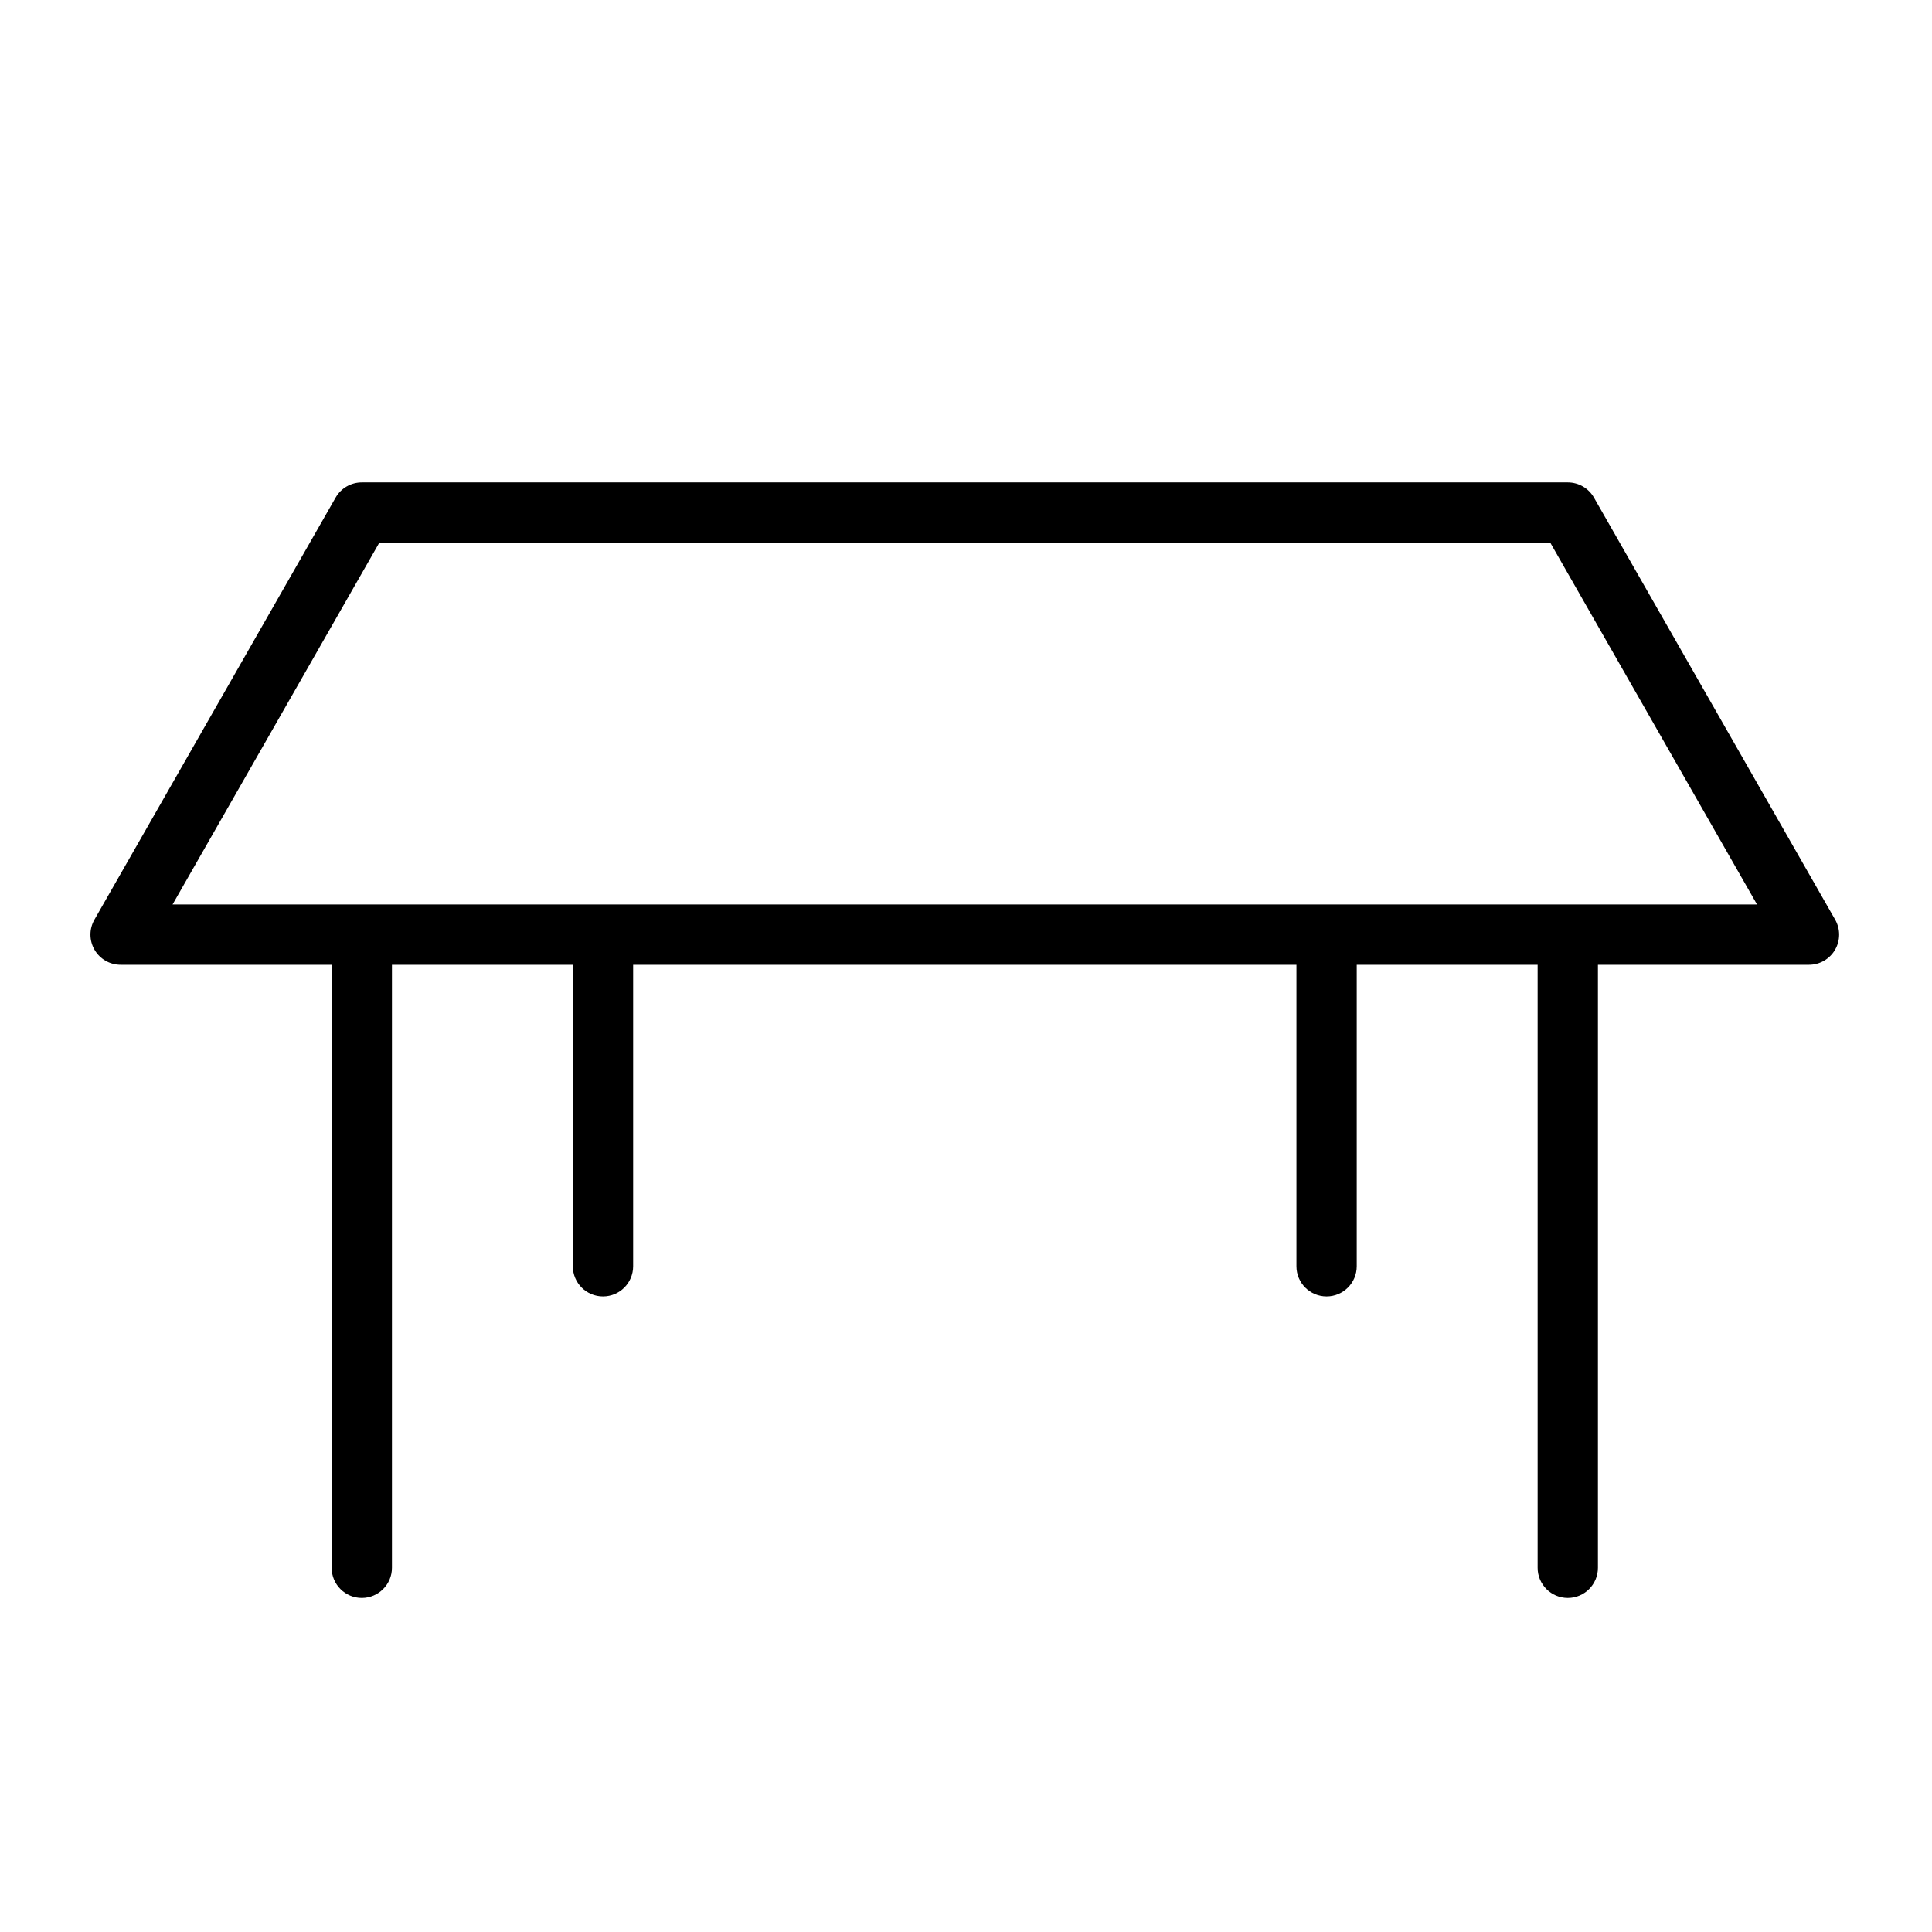 <?xml version="1.0" encoding="UTF-8" standalone="no"?><!-- icon666.com - MILLIONS OF FREE VECTOR ICONS --><svg width="1024" height="1024" clip-rule="evenodd" fill-rule="evenodd" stroke-linejoin="round" stroke-miterlimit="2" viewBox="0 0 267 267" xmlns="http://www.w3.org/2000/svg"><g id="ICON"><path d="m45.833 133.333v83.334c0 2.299 1.867 4.166 4.167 4.166s4.167-1.867 4.167-4.166v-83.334h25v41.667c0 2.3 1.867 4.167 4.166 4.167 2.3 0 4.167-1.867 4.167-4.167v-41.667h91.667v41.667c0 2.3 1.867 4.167 4.166 4.167 2.3 0 4.167-1.867 4.167-4.167v-41.667h25v83.334c0 2.299 1.867 4.166 4.167 4.166 2.299 0 4.166-1.867 4.166-4.166v-83.334h29.167c1.485 0 2.858-.79 3.604-2.075.745-1.285.751-2.869.014-4.159l-33.334-58.333c-.741-1.298-2.122-2.099-3.617-2.099h-166.667c-1.495 0-2.876.801-3.618 2.099l-33.333 58.333c-.737 1.29-.732 2.874.014 4.159.745 1.285 2.118 2.075 3.604 2.075zm168.416-58.333 28.571 50h-218.973s28.571-50 28.571-50z"/></g></svg>